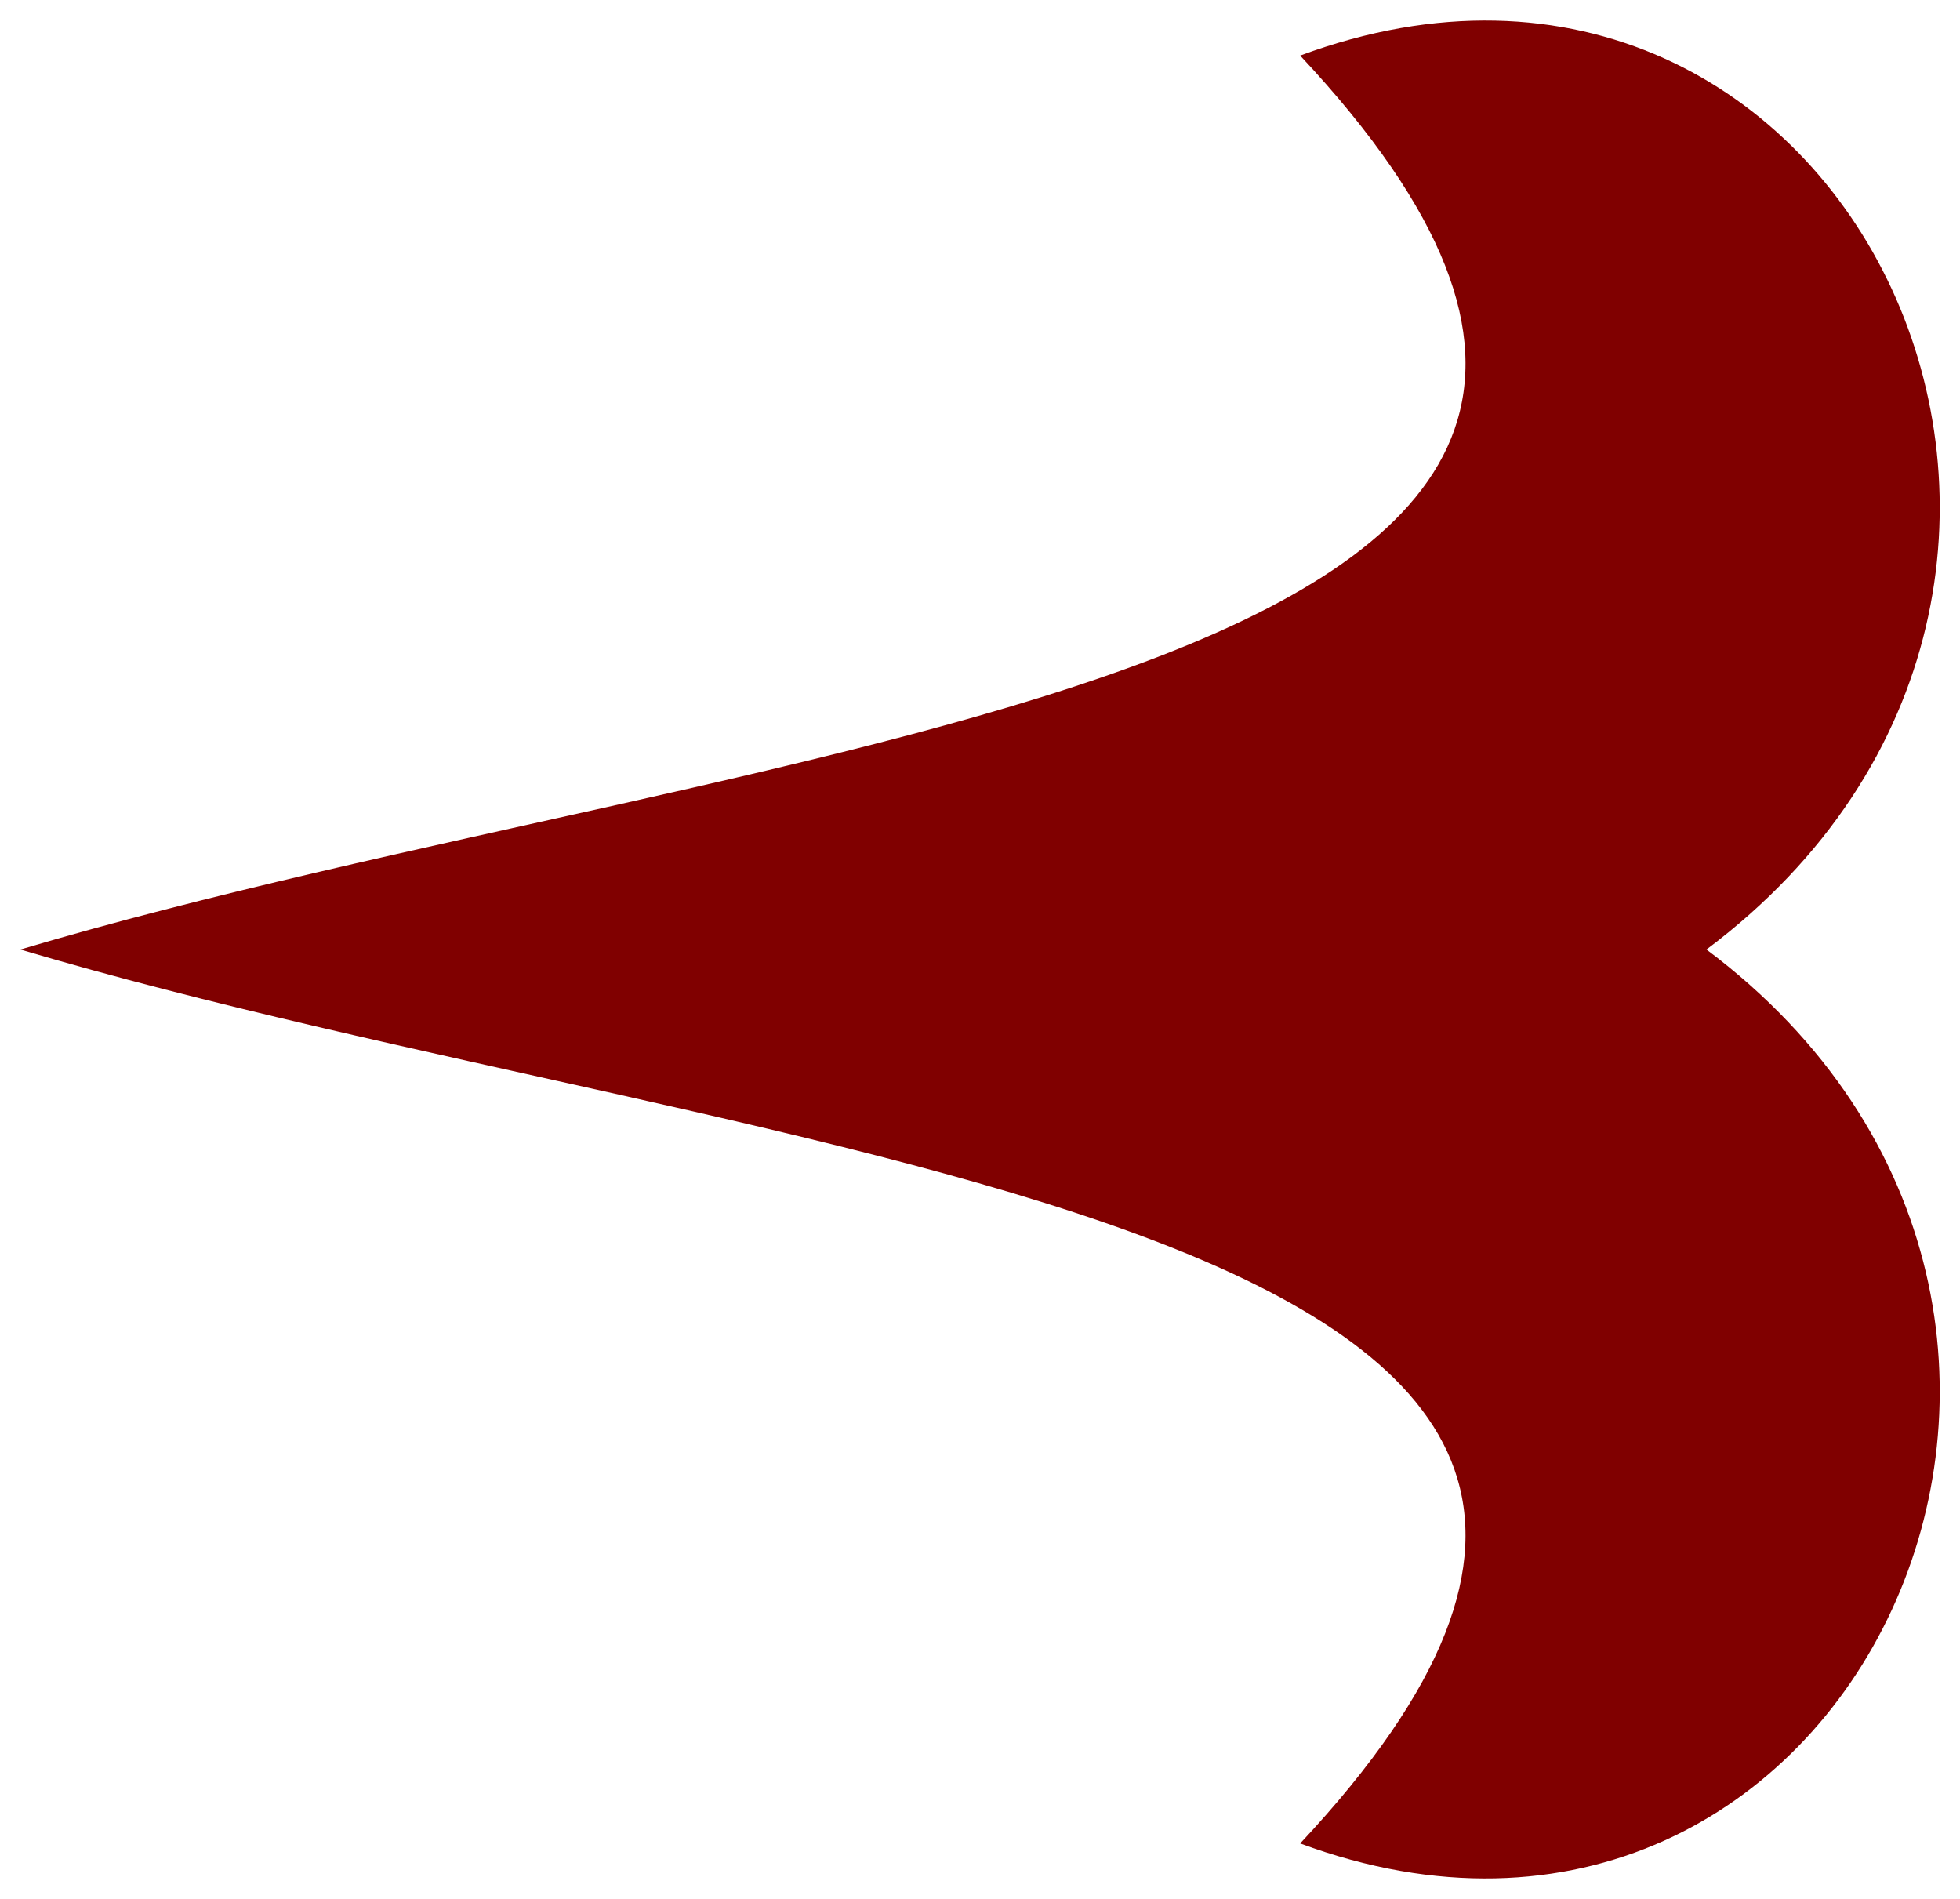 <?xml version="1.0" encoding="UTF-8"?>
<svg version="1.1" width="3.86mm" height="3.74mm" viewBox="-65.00 -46.72 96.48 93.45" fill-rule="nonzero" stroke-miterlimit="10" style="font-family: &apos;Times New Roman&apos;; font-weight:normal" xmlns="http://www.w3.org/2000/svg" xmlns:xlink="http://www.w3.org/1999/xlink">
<!--Created by TpX drawing tool-->
  <defs/>
  <path stroke="none" fill="maroon" d="M 19.00,0.00 C 43.00,-18.00 26.00,-54.00 -1.00,-44.00 C 28.00,-13.00 -27.00,-11.00 -64.00,0.00 C -27.00,11.00 28.00,13.00 -1.00,44.00 C 26.00,54.00 43.00,18.00 19.00,0.00 Z"/>
</svg>